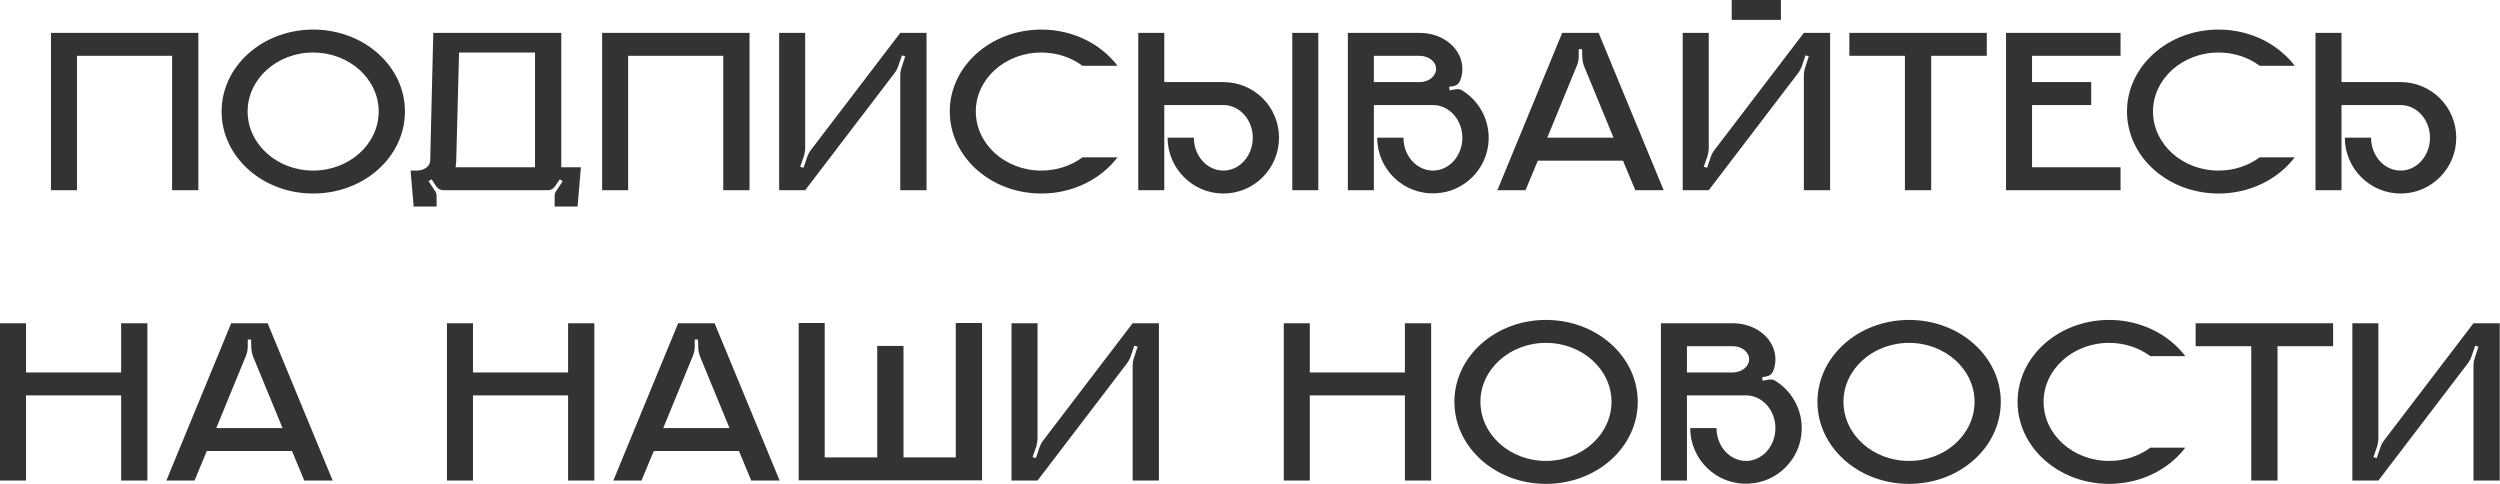 <?xml version="1.0" encoding="UTF-8"?> <svg xmlns="http://www.w3.org/2000/svg" width="1860" height="360" viewBox="0 0 1860 360" fill="none"> <path d="M37.917 24.466V141.517H57.279V41.54H128.037V141.517H147.575V24.466H37.917ZM232.985 22.002C195.318 22.002 164.867 49.285 164.867 82.903C164.867 116.698 195.318 143.981 232.985 143.981C270.828 143.981 301.279 116.698 301.279 82.903C301.279 49.285 270.828 22.002 232.985 22.002ZM232.985 126.907C206.054 126.907 184.229 107.194 184.229 82.903C184.229 58.789 206.054 39.076 232.985 39.076C259.915 39.076 281.741 58.789 281.741 82.903C281.741 107.194 259.915 126.907 232.985 126.907ZM417.584 124.443V24.466H322.36L320.071 119.515C320.071 123.563 315.671 126.907 310.214 126.907H305.462L307.75 153.662H324.824V145.741C324.824 144.509 324.472 143.277 323.768 142.221L318.839 134.828L321.127 133.42L324.472 138.524C325.704 140.461 327.816 141.517 329.928 141.517H407.551C409.839 141.517 411.776 140.461 413.008 138.524L416.528 133.42L418.64 134.828L413.712 142.221C413.008 143.277 412.656 144.509 412.656 145.741V153.662H429.729L432.193 124.443H417.584ZM398.046 124.443H338.905C339.257 122.859 339.433 121.275 339.433 119.515L341.545 39.076H398.046V124.443ZM447.978 24.466V141.517H467.34V41.54H538.098V141.517H557.636V24.466H447.978ZM669.801 24.466L603.443 111.418C602.211 113.002 601.155 114.938 600.451 117.051L597.81 124.795L595.346 124.091L598.162 115.994C598.69 114.058 599.042 111.946 599.042 109.834V24.466H579.681V141.517H599.042L665.4 54.565C666.632 52.981 667.689 51.045 668.393 48.932L671.033 41.188L673.497 41.892L670.857 49.989C670.153 51.925 669.801 54.037 669.801 56.149V141.517H689.338V24.466H669.801ZM774.749 126.907C747.818 126.907 725.992 107.194 725.992 82.903C725.992 58.789 747.818 39.076 774.749 39.076C786.366 39.076 797.103 42.772 805.375 48.932H831.426C819.105 32.739 798.335 22.002 774.749 22.002C737.081 22.002 706.631 49.285 706.631 82.903C706.631 116.698 737.081 143.981 774.749 143.981C798.335 143.981 819.105 133.244 831.426 117.051H805.375C797.103 123.211 786.366 126.907 774.749 126.907ZM980.815 141.517V24.466H961.453V141.517H980.815ZM910.233 61.078H866.229V24.466H846.867V141.517H866.229V78.151H910.233C922.202 78.151 932.058 89.064 932.058 102.441C932.058 115.994 922.202 126.907 910.233 126.907C898.087 126.907 888.231 115.994 888.231 102.441H868.693C868.693 125.323 887.35 143.981 910.233 143.981C933.115 143.981 951.596 125.323 951.596 102.441C951.596 79.559 933.115 61.078 910.233 61.078ZM1087.82 67.238C1086.59 66.358 1085.01 66.182 1083.42 66.358L1078.49 67.238L1078.14 64.598L1081.31 64.07C1083.6 63.718 1085.36 62.31 1086.24 60.197C1087.47 57.381 1088 54.389 1088 51.221C1088 36.435 1073.92 24.466 1056.31 24.466H1002.81V141.517H1022.17V78.151H1066.17C1078.14 78.151 1088 89.064 1088 102.441C1088 115.994 1078.14 126.907 1066.17 126.907C1054.03 126.907 1044.17 115.994 1044.17 102.441H1024.63C1024.63 126.027 1044.35 145.037 1068.11 143.805C1089.41 142.925 1106.65 125.675 1107.54 104.377C1108.24 88.712 1100.14 74.807 1087.82 67.238ZM1056.31 61.078H1022.17V41.54H1056.31C1063 41.54 1068.46 45.94 1068.46 51.221C1068.46 56.677 1063 61.078 1056.31 61.078ZM1189.37 24.466H1162.27L1114.04 141.517H1134.99L1144.14 119.515H1207.5L1216.66 141.517H1237.78L1189.37 24.466ZM1151.18 102.441L1173 49.285C1174.06 46.82 1174.59 44.356 1174.59 41.716V36.611H1177.05L1177.23 42.244C1177.23 44.708 1177.76 47.172 1178.64 49.461L1200.46 102.441H1151.18ZM1324.99 14.785V0H1288.38V14.785H1324.99ZM1342.06 24.466L1275.71 111.418C1274.47 113.002 1273.42 114.938 1272.71 117.051L1270.07 124.795L1267.61 124.091L1270.43 115.994C1270.95 114.058 1271.31 111.946 1271.31 109.834V24.466H1251.94V141.517H1271.31L1337.66 54.565C1338.9 52.981 1339.95 51.045 1340.66 48.932L1343.3 41.188L1345.76 41.892L1343.12 49.989C1342.42 51.925 1342.06 54.037 1342.06 56.149V141.517H1361.6V24.466H1342.06ZM1375.9 24.466V41.54H1417.26V141.517H1436.8V41.54H1478.17V24.466H1375.9ZM1577.68 41.54V24.466H1492.49V141.517H1577.68V124.443H1511.85V78.151H1555.85V61.078H1511.85V41.54H1577.68ZM1650.6 126.907C1623.67 126.907 1601.84 107.194 1601.84 82.903C1601.84 58.789 1623.67 39.076 1650.6 39.076C1662.22 39.076 1672.95 42.772 1681.22 48.932H1707.28C1694.95 32.739 1674.18 22.002 1650.6 22.002C1612.93 22.002 1582.48 49.285 1582.48 82.903C1582.48 116.698 1612.93 143.981 1650.6 143.981C1674.18 143.981 1694.95 133.244 1707.28 117.051H1681.22C1672.95 123.211 1662.22 126.907 1650.6 126.907ZM1786.08 61.078H1742.08V24.466H1722.72V141.517H1742.08V78.151H1786.08C1798.05 78.151 1807.91 89.064 1807.91 102.441C1807.91 115.994 1798.05 126.907 1786.08 126.907C1773.94 126.907 1764.08 115.994 1764.08 102.441H1744.54C1744.54 125.323 1763.2 143.981 1786.08 143.981C1808.96 143.981 1827.45 125.323 1827.45 102.441C1827.45 79.559 1808.96 61.078 1786.08 61.078ZM90.118 240.485V277.097H19.36V240.485H-0.002V357.536H19.36V294.17H90.118V357.536H109.656V240.485H90.118ZM199.114 240.485H172.008L123.78 357.536H144.725L153.878 335.534H217.244L226.397 357.536H247.519L199.114 240.485ZM160.919 318.46L182.745 265.304C183.801 262.839 184.329 260.375 184.329 257.735V252.631H186.793L186.969 258.263C186.969 260.727 187.497 263.192 188.377 265.48L210.203 318.46H160.919ZM422.657 240.485V277.097H351.899V240.485H332.537V357.536H351.899V294.17H422.657V357.536H442.195V240.485H422.657ZM531.653 240.485H504.547L456.319 357.536H477.264L486.417 335.534H549.783L558.936 357.536H580.058L531.653 240.485ZM493.458 318.46L515.284 265.304C516.34 262.839 516.868 260.375 516.868 257.735V252.631H519.332L519.508 258.263C519.508 260.727 520.036 263.192 520.916 265.48L542.742 318.46H493.458ZM711.097 240.309V340.286H672.198V257.383H652.66V340.286H613.584V240.309H594.223V357.36H730.635V240.309H711.097ZM842.688 240.485L776.33 327.437C775.098 329.021 774.042 330.958 773.338 333.07L770.698 340.814L768.233 340.11L771.05 332.014C771.578 330.077 771.93 327.965 771.93 325.853V240.485H752.568V357.536H771.93L838.288 270.584C839.52 269 840.576 267.064 841.28 264.952L843.92 257.207L846.384 257.911L843.744 266.008C843.04 267.944 842.688 270.056 842.688 272.168V357.536H862.226V240.485H842.688ZM1045.24 240.485V277.097H974.485V240.485H955.123V357.536H974.485V294.17H1045.24V357.536H1064.78V240.485H1045.24ZM1150.19 238.021C1112.52 238.021 1082.07 265.304 1082.07 298.923C1082.07 332.718 1112.52 360 1150.19 360C1188.03 360 1218.49 332.718 1218.49 298.923C1218.49 265.304 1188.03 238.021 1150.19 238.021ZM1150.19 342.927C1123.26 342.927 1101.44 323.213 1101.44 298.923C1101.44 274.809 1123.26 255.095 1150.19 255.095C1177.12 255.095 1198.95 274.809 1198.95 298.923C1198.95 323.213 1177.12 342.927 1150.19 342.927ZM1320.73 283.257C1319.5 282.377 1317.92 282.201 1316.33 282.377L1311.4 283.257L1311.05 280.617L1314.22 280.089C1316.51 279.737 1318.27 278.329 1319.15 276.217C1320.38 273.4 1320.91 270.408 1320.91 267.24C1320.91 252.455 1306.83 240.485 1289.23 240.485H1235.72V357.536H1255.08V294.17H1299.08C1311.05 294.17 1320.91 305.083 1320.91 318.46C1320.91 332.014 1311.05 342.927 1299.08 342.927C1286.94 342.927 1277.08 332.014 1277.08 318.46H1257.54C1257.54 342.047 1277.26 361.056 1301.02 359.824C1322.32 358.944 1339.57 341.694 1340.45 320.397C1341.15 304.731 1333.05 290.826 1320.73 283.257ZM1289.23 277.097H1255.08V257.559H1289.23C1295.91 257.559 1301.37 261.959 1301.37 267.24C1301.37 272.696 1295.91 277.097 1289.23 277.097ZM1420.3 238.021C1382.63 238.021 1352.18 265.304 1352.18 298.923C1352.18 332.718 1382.63 360 1420.3 360C1458.14 360 1488.59 332.718 1488.59 298.923C1488.59 265.304 1458.14 238.021 1420.3 238.021ZM1420.3 342.927C1393.37 342.927 1371.54 323.213 1371.54 298.923C1371.54 274.809 1393.37 255.095 1420.3 255.095C1447.23 255.095 1469.06 274.809 1469.06 298.923C1469.06 323.213 1447.23 342.927 1420.3 342.927ZM1569.19 342.927C1542.26 342.927 1520.43 323.213 1520.43 298.923C1520.43 274.809 1542.26 255.095 1569.19 255.095C1580.81 255.095 1591.55 258.791 1599.82 264.952H1625.87C1613.55 248.758 1592.78 238.021 1569.19 238.021C1531.52 238.021 1501.07 265.304 1501.07 298.923C1501.07 332.718 1531.52 360 1569.19 360C1592.78 360 1613.55 349.263 1625.87 333.07H1599.82C1591.55 339.23 1580.81 342.927 1569.19 342.927ZM1633.56 240.485V257.559H1674.93V357.536H1694.47V257.559H1735.83V240.485H1633.56ZM1840.27 240.485L1773.91 327.437C1772.68 329.021 1771.62 330.958 1770.92 333.07L1768.28 340.814L1765.82 340.11L1768.63 332.014C1769.16 330.077 1769.51 327.965 1769.51 325.853V240.485H1750.15V357.536H1769.51L1835.87 270.584C1837.1 269 1838.16 267.064 1838.86 264.952L1841.5 257.207L1843.97 257.911L1841.33 266.008C1840.62 267.944 1840.27 270.056 1840.27 272.168V357.536H1859.81V240.485H1840.27Z" fill="#333333"></path> </svg> 